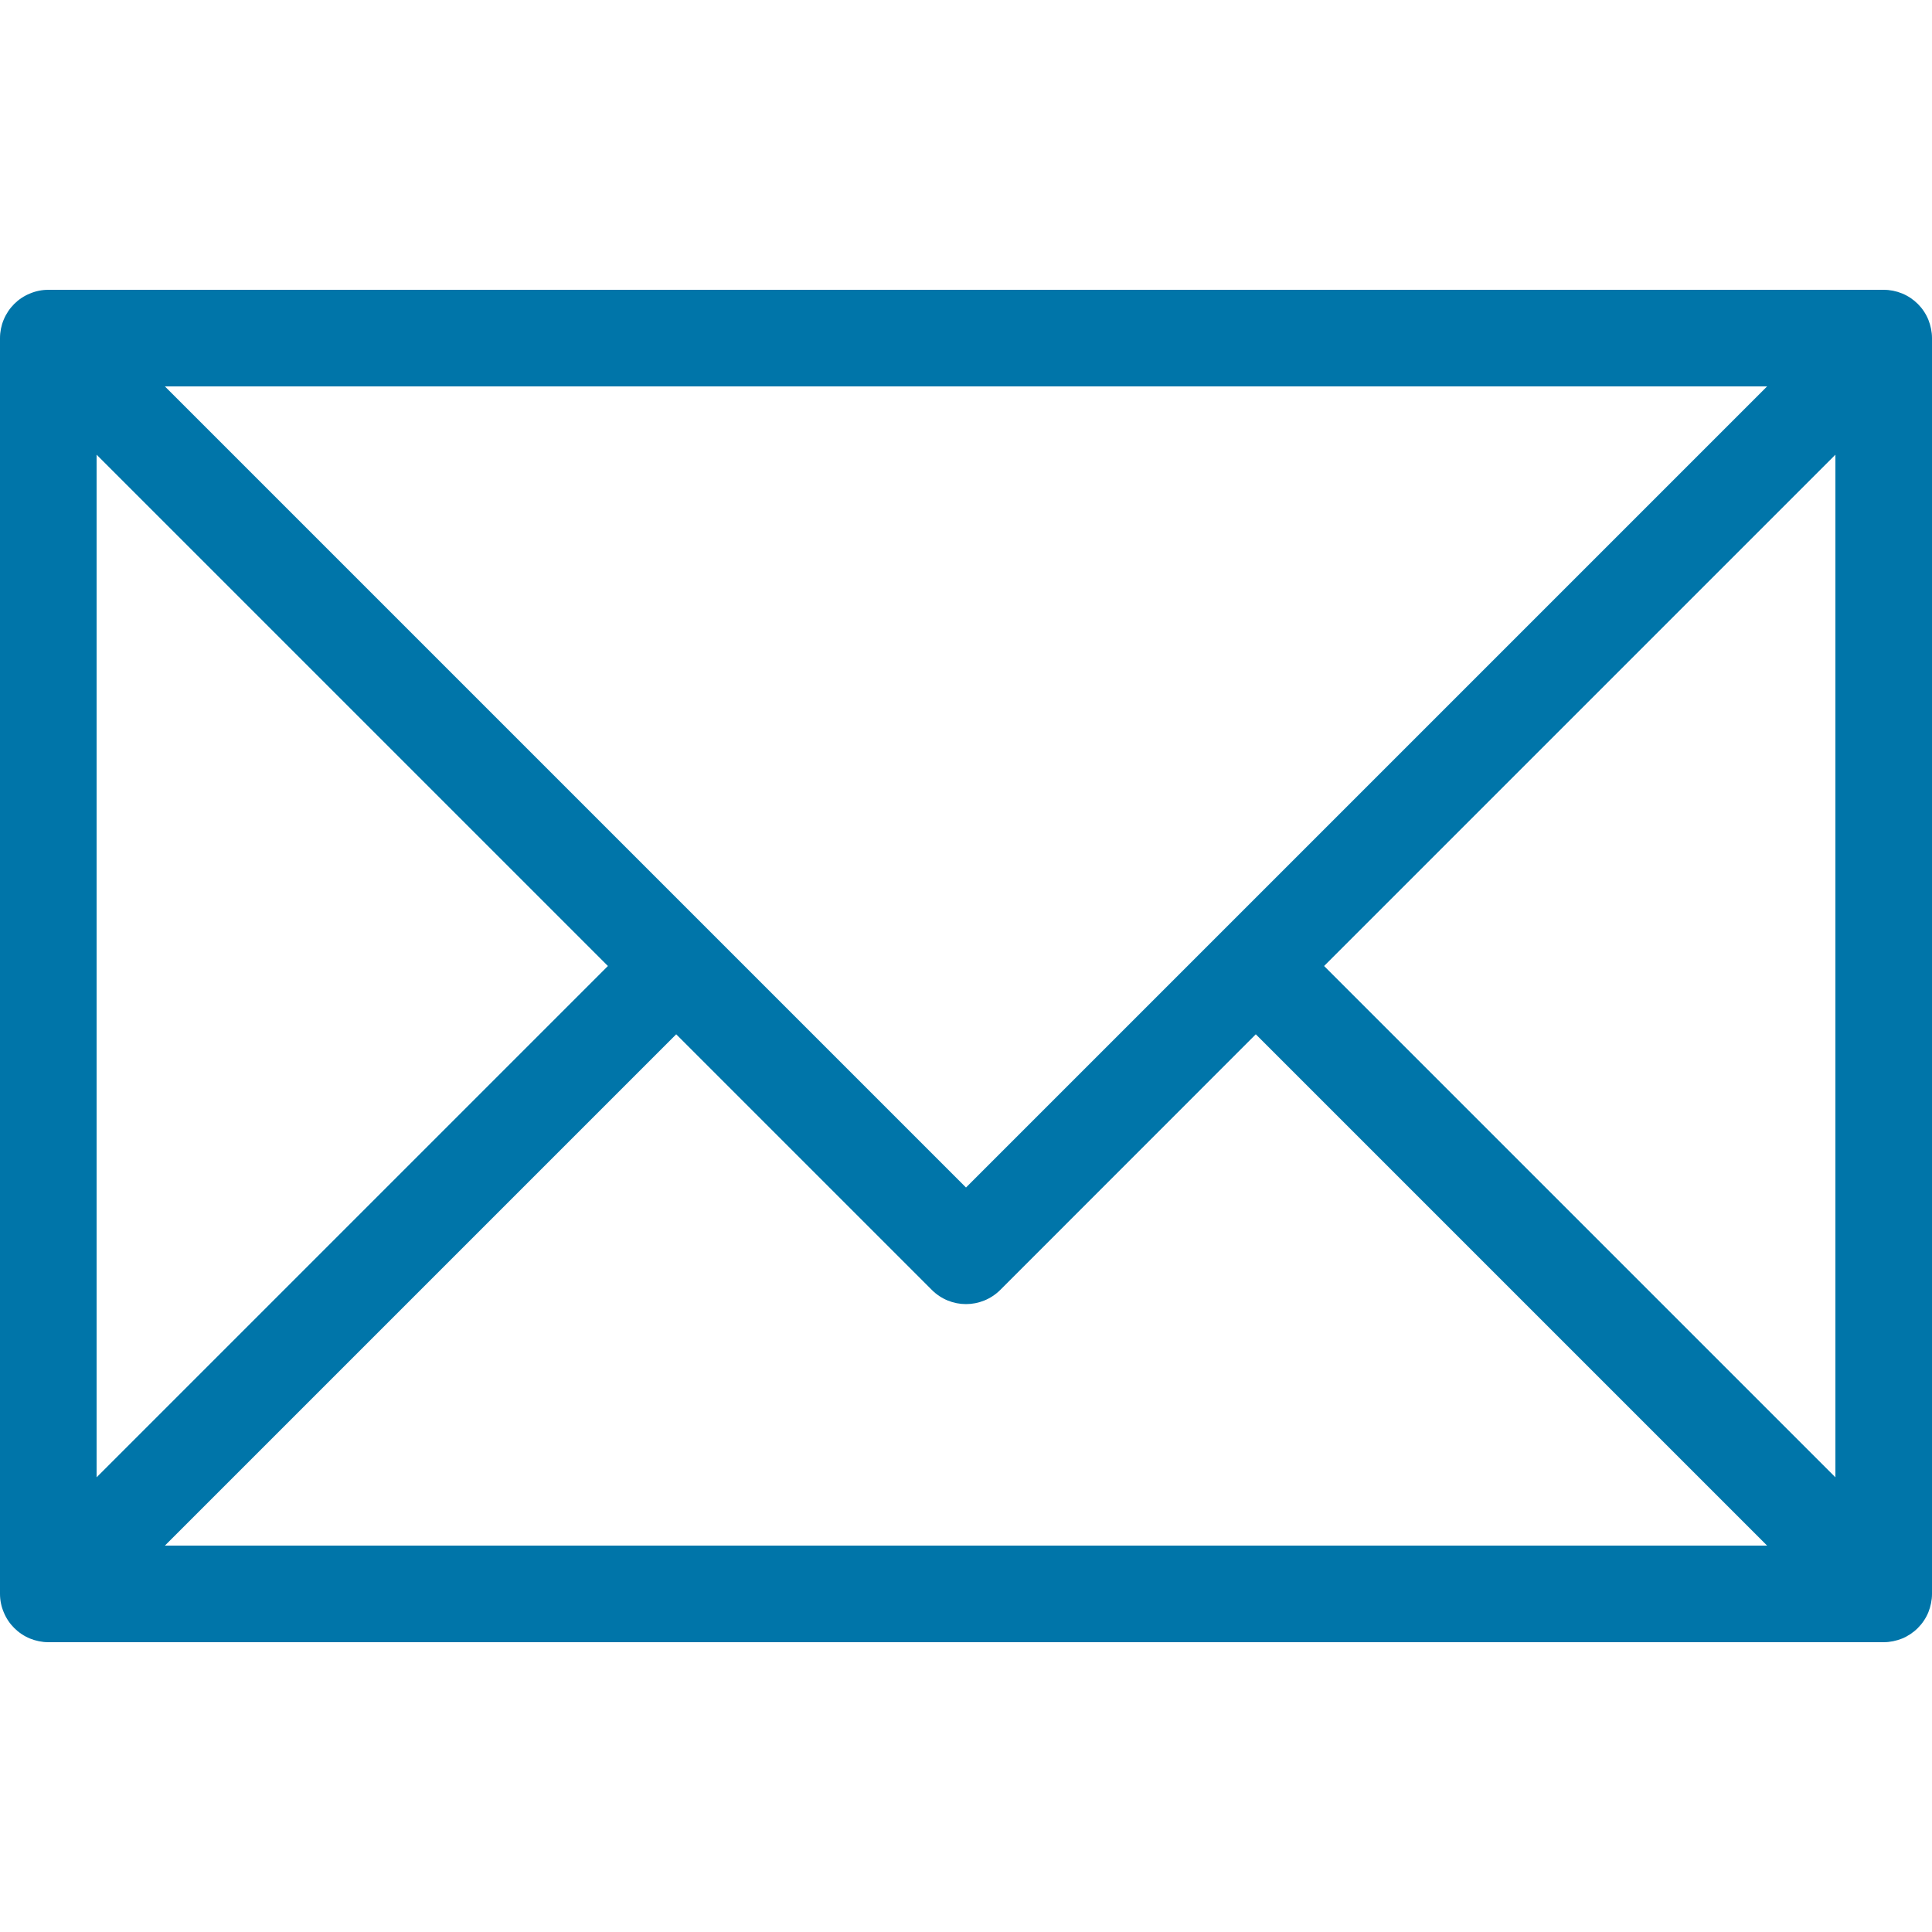 <?xml version="1.0" encoding="utf-8"?>
<!-- Generator: Adobe Illustrator 15.0.2, SVG Export Plug-In . SVG Version: 6.00 Build 0)  -->
<!DOCTYPE svg PUBLIC "-//W3C//DTD SVG 1.1//EN" "http://www.w3.org/Graphics/SVG/1.1/DTD/svg11.dtd">
<svg version="1.1" id="Ebene_1" xmlns="http://www.w3.org/2000/svg" xmlns:xlink="http://www.w3.org/1999/xlink" x="0px" y="0px"
	 width="20px" height="20px" viewBox="0 0 20 20" enable-background="new 0 0 20 20" xml:space="preserve">
<path fill="#0075A9" d="M20,3.5c0-0.065-0.014-0.13-0.038-0.191c-0.051-0.123-0.148-0.22-0.271-0.271C19.63,3.013,19.565,3,19.5,3
	h-19C0.435,3,0.37,3.013,0.309,3.039c-0.123,0.05-0.22,0.148-0.271,0.271C0.013,3.37,0,3.435,0,3.5v13
	c0,0.065,0.013,0.13,0.039,0.191c0.05,0.122,0.148,0.22,0.271,0.271C0.37,16.986,0.435,17,0.5,17h19c0.065,0,0.13-0.014,0.191-0.038
	c0.122-0.051,0.22-0.148,0.271-0.271C19.986,16.63,20,16.565,20,16.5V3.5z M10,12.293L1.707,4h16.586L10,12.293z M6.293,10L1,15.293
	V4.707L6.293,10z M7,10.707l2.646,2.646C9.744,13.451,9.872,13.5,10,13.5s0.256-0.049,0.354-0.146L13,10.707L18.293,16H1.707
	L7,10.707z M13.707,10L19,4.707v10.586L13.707,10z"/>
</svg>

